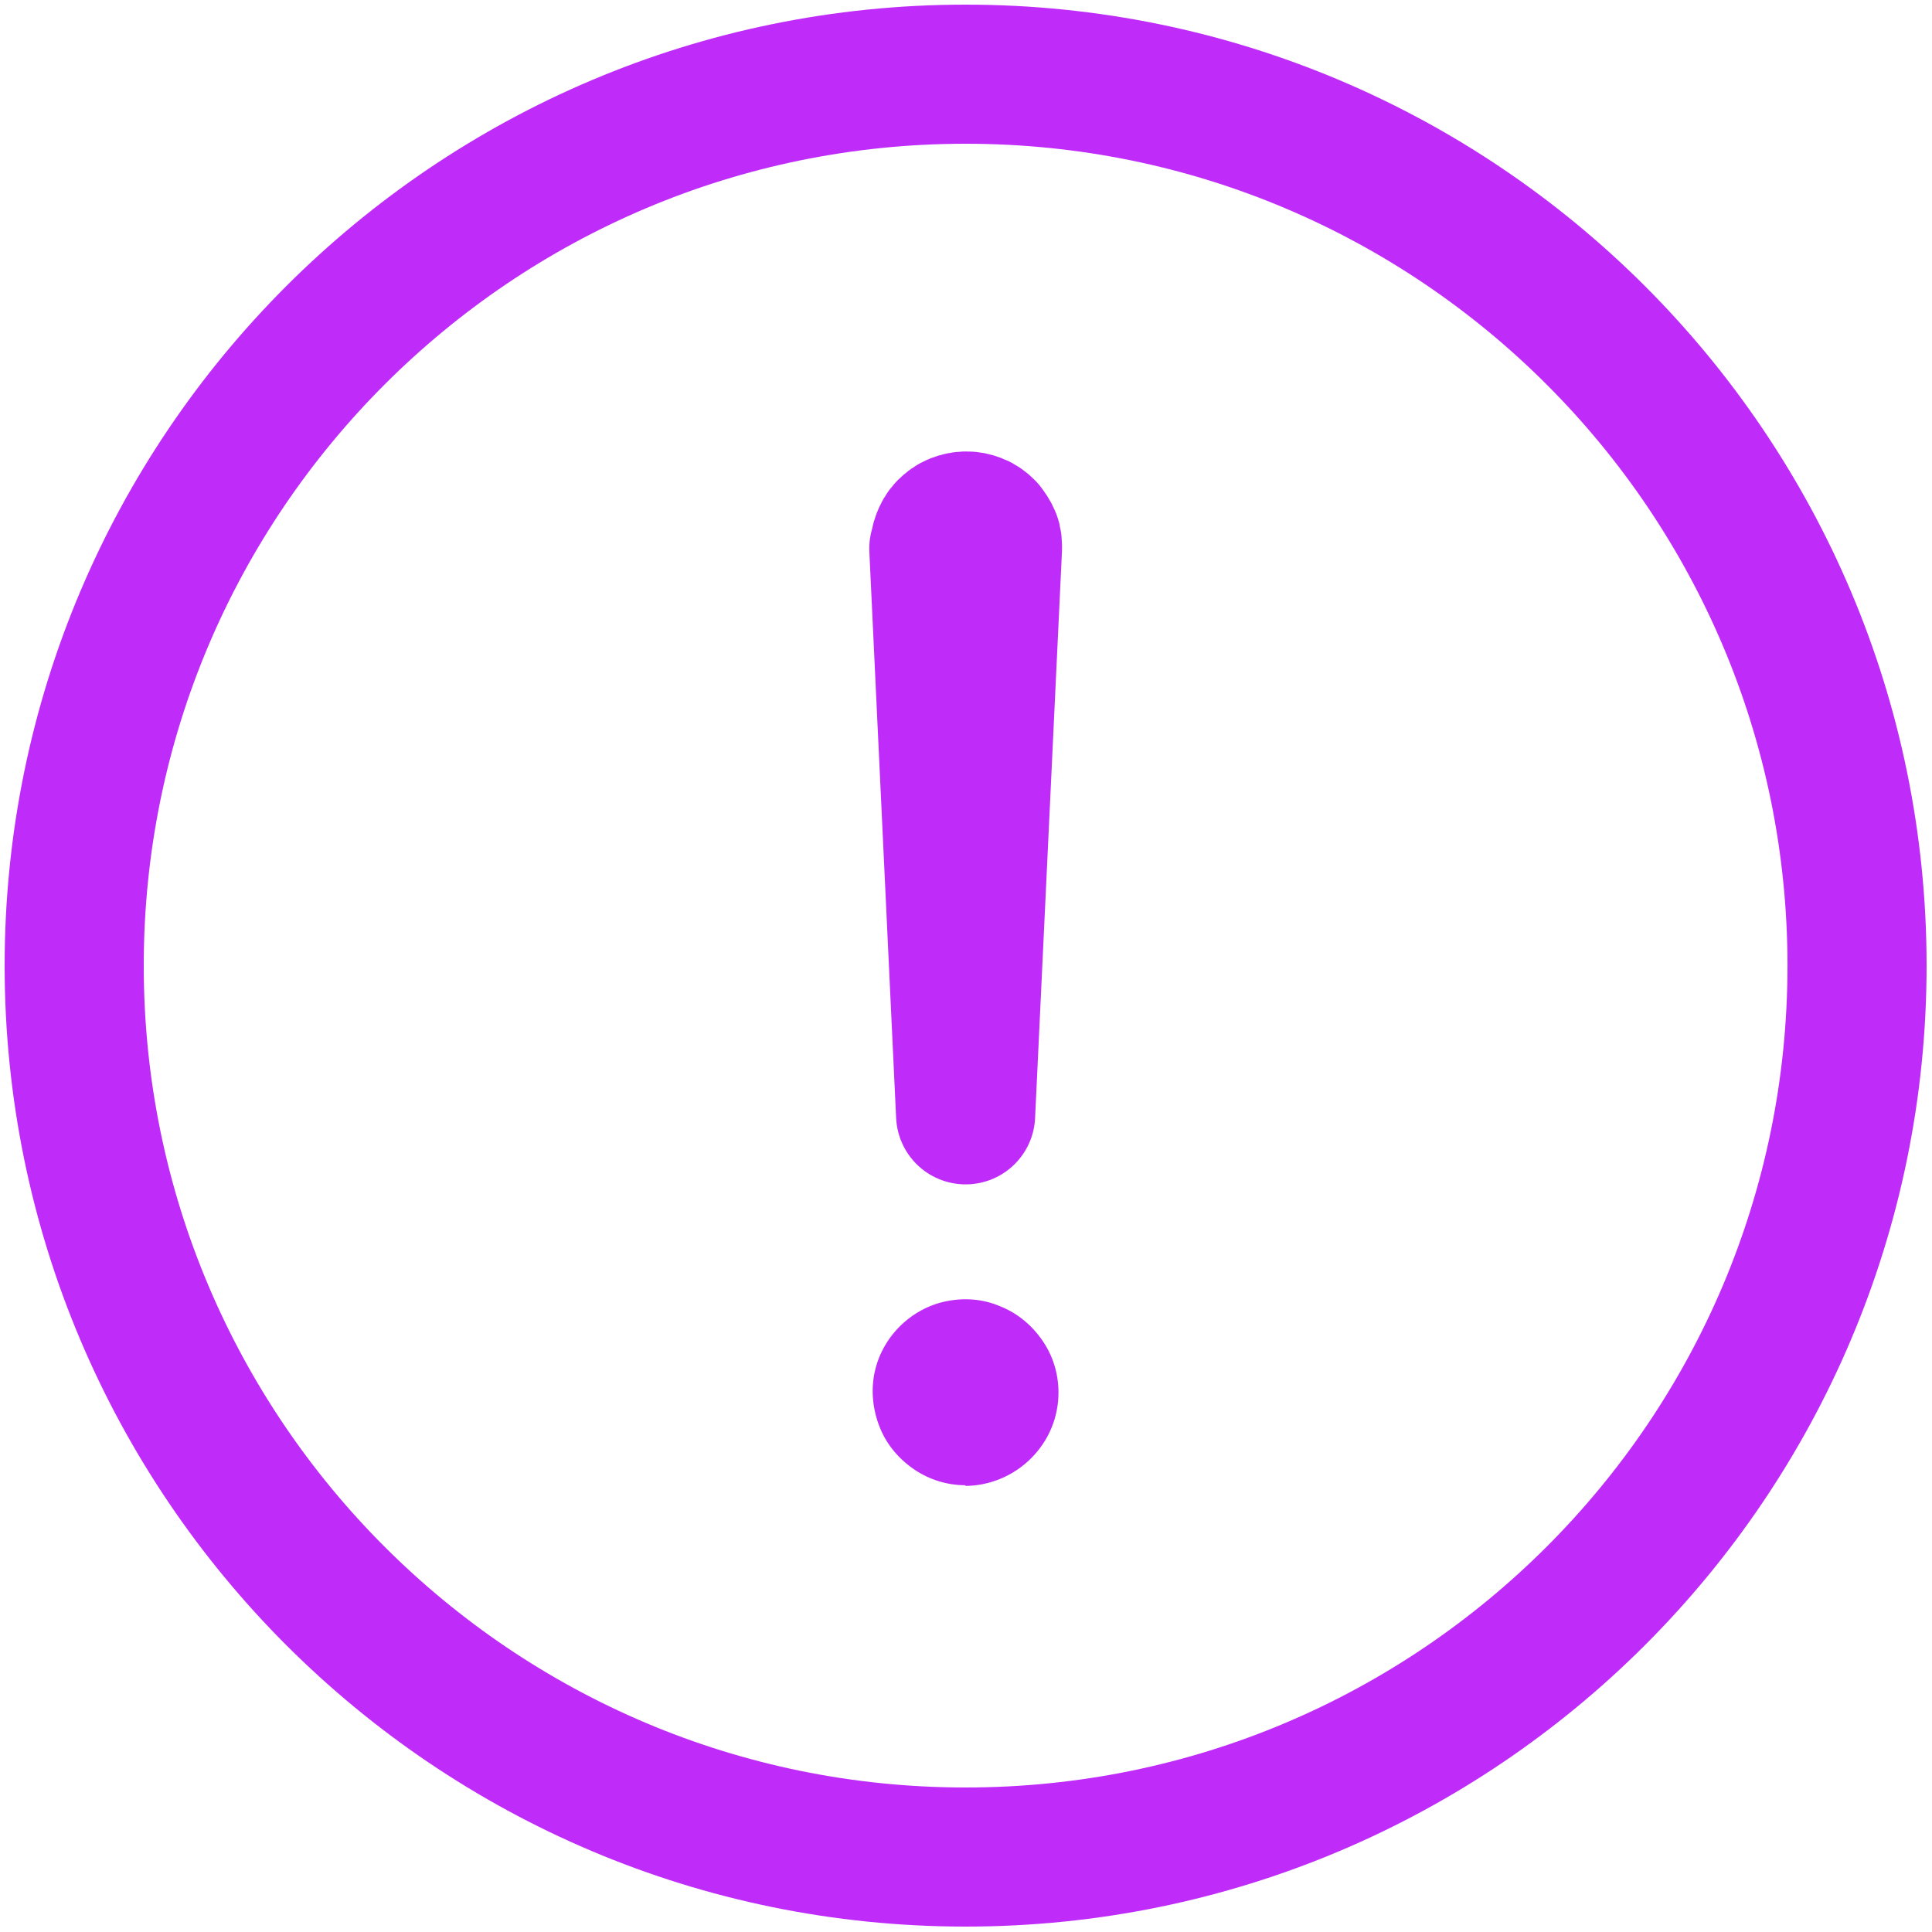 <svg width="30" height="30" viewBox="0 0 30 30" fill="none" xmlns="http://www.w3.org/2000/svg">
<g id="Layer_1" clip-path="url(#clip0_37651_2290)">
<path id="Vector" d="M28.836 14.994C28.836 7.353 22.636 1.152 14.994 1.152C7.353 1.152 1.152 7.353 1.152 14.994C1.152 22.636 7.353 28.836 14.994 28.836C22.636 28.836 28.836 22.636 28.836 14.994Z" stroke="#BF2CF9" stroke-width="2.16" stroke-miterlimit="10"/>
<path id="Vector_2" d="M14.578 8.517L14.994 17.311L15.411 8.517C15.411 8.463 15.411 8.399 15.389 8.357C15.368 8.303 15.336 8.261 15.304 8.218C15.261 8.175 15.219 8.143 15.165 8.122C15.112 8.101 15.058 8.09 15.005 8.09C14.952 8.09 14.898 8.101 14.845 8.122C14.792 8.143 14.749 8.175 14.706 8.218C14.664 8.261 14.642 8.303 14.621 8.357C14.6 8.41 14.589 8.463 14.6 8.517H14.578Z" stroke="#BF2CF9" stroke-width="2.16" stroke-linecap="round" stroke-linejoin="round"/>
<path id="Vector_3" d="M14.996 23.063C14.707 23.063 14.43 22.977 14.195 22.817C13.96 22.657 13.768 22.433 13.662 22.166C13.555 21.899 13.523 21.611 13.576 21.334C13.63 21.056 13.768 20.8 13.971 20.597C14.174 20.395 14.43 20.256 14.707 20.203C14.985 20.149 15.273 20.171 15.54 20.288C15.807 20.395 16.031 20.587 16.191 20.822C16.351 21.056 16.436 21.334 16.436 21.622C16.436 22.006 16.287 22.369 16.009 22.646C15.743 22.913 15.369 23.073 14.985 23.073L14.996 23.063Z" fill="#BF2CF9"/>
</g>
<defs>
<clipPath id="clip0_37651_2290">
<rect width="30" height="30" fill="white"/>
</clipPath>
</defs>
</svg>
